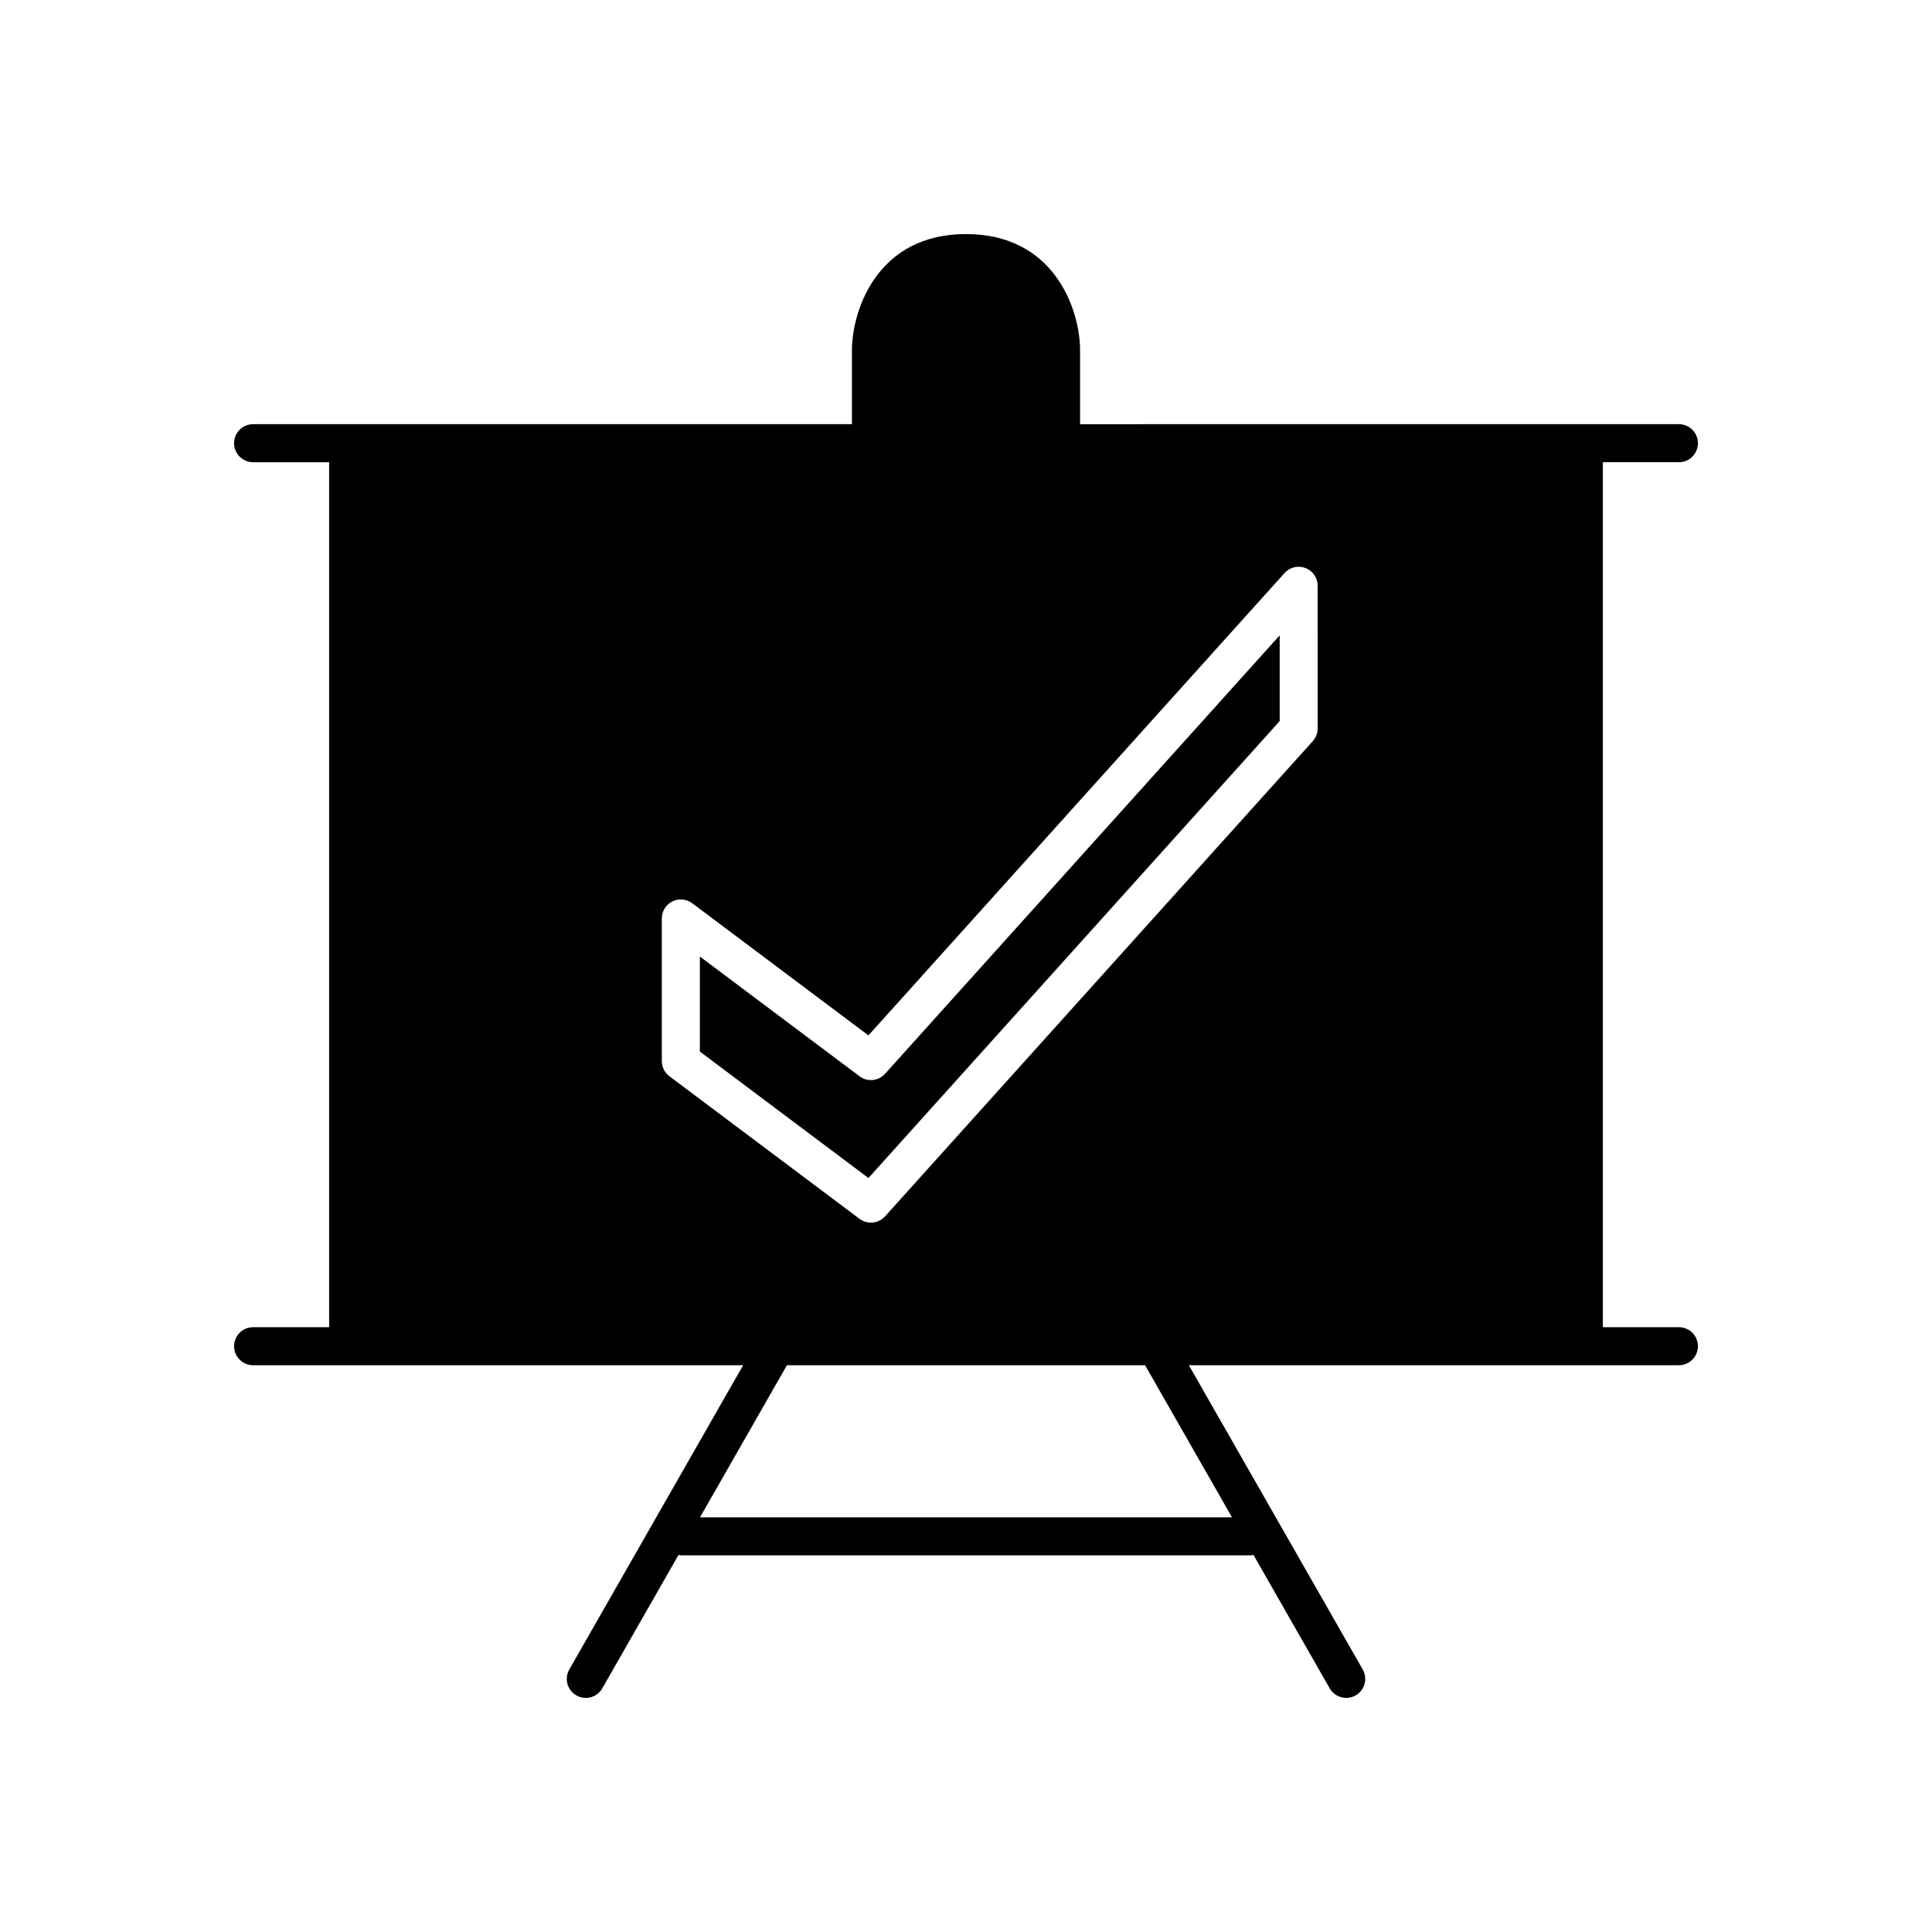 <?xml version="1.0" encoding="UTF-8"?>
<!-- Uploaded to: SVG Repo, www.svgrepo.com, Generator: SVG Repo Mixer Tools -->
<svg fill="#000000" width="800px" height="800px" version="1.1" viewBox="144 144 512 512" xmlns="http://www.w3.org/2000/svg">
 <g>
  <path d="m371.79 429.22-42.32-31.738v25.191l44.68 33.512 108.98-121.09v-22.723l-104.58 116.19c-1.742 1.938-4.672 2.231-6.766 0.66z"/>
  <path d="m588.93 266.49c2.781 0 5.039-2.254 5.039-5.039 0-2.781-2.254-5.039-5.039-5.039h-25.191l-133.51 0.004v-20.281c-0.273-10.414-6.938-30.102-30.227-30.102s-29.957 19.688-30.23 30.23v20.152h-158.7c-2.781 0-5.039 2.254-5.039 5.039 0 2.781 2.254 5.039 5.039 5.039h20.152v229.23h-20.152c-2.781 0-5.039 2.254-5.039 5.039 0 2.781 2.254 5.039 5.039 5.039h129.87l-46.074 80.629c-1.379 2.414-0.543 5.492 1.875 6.875 0.785 0.445 1.648 0.66 2.492 0.66 1.75 0 3.449-0.91 4.379-2.539l20.211-35.371c0.211 0.027 0.391 0.125 0.605 0.125h151.14c0.215 0 0.398-0.098 0.605-0.121l20.211 35.371c0.93 1.625 2.629 2.535 4.379 2.535 0.848 0 1.707-0.215 2.496-0.664 2.414-1.379 3.254-4.457 1.875-6.875l-46.078-80.629h129.87c2.781 0 5.039-2.254 5.039-5.039 0-2.781-2.254-5.039-5.039-5.039h-20.152l-0.004-229.23zm-95.723 70.535c0 1.246-0.461 2.445-1.293 3.371l-113.36 125.95c-0.992 1.098-2.363 1.664-3.75 1.664-1.055 0-2.117-0.328-3.019-1.008l-50.383-37.785c-1.27-0.949-2.012-2.441-2.012-4.031v-37.785c0-1.91 1.078-3.652 2.785-4.508s3.746-0.668 5.277 0.477l46.695 35.02 110.27-122.53c1.398-1.551 3.609-2.078 5.551-1.332 1.945 0.75 3.231 2.621 3.231 4.707zm-22.715 209.08h-140.98l23.031-40.305h94.914z"/>
 </g>
</svg>
